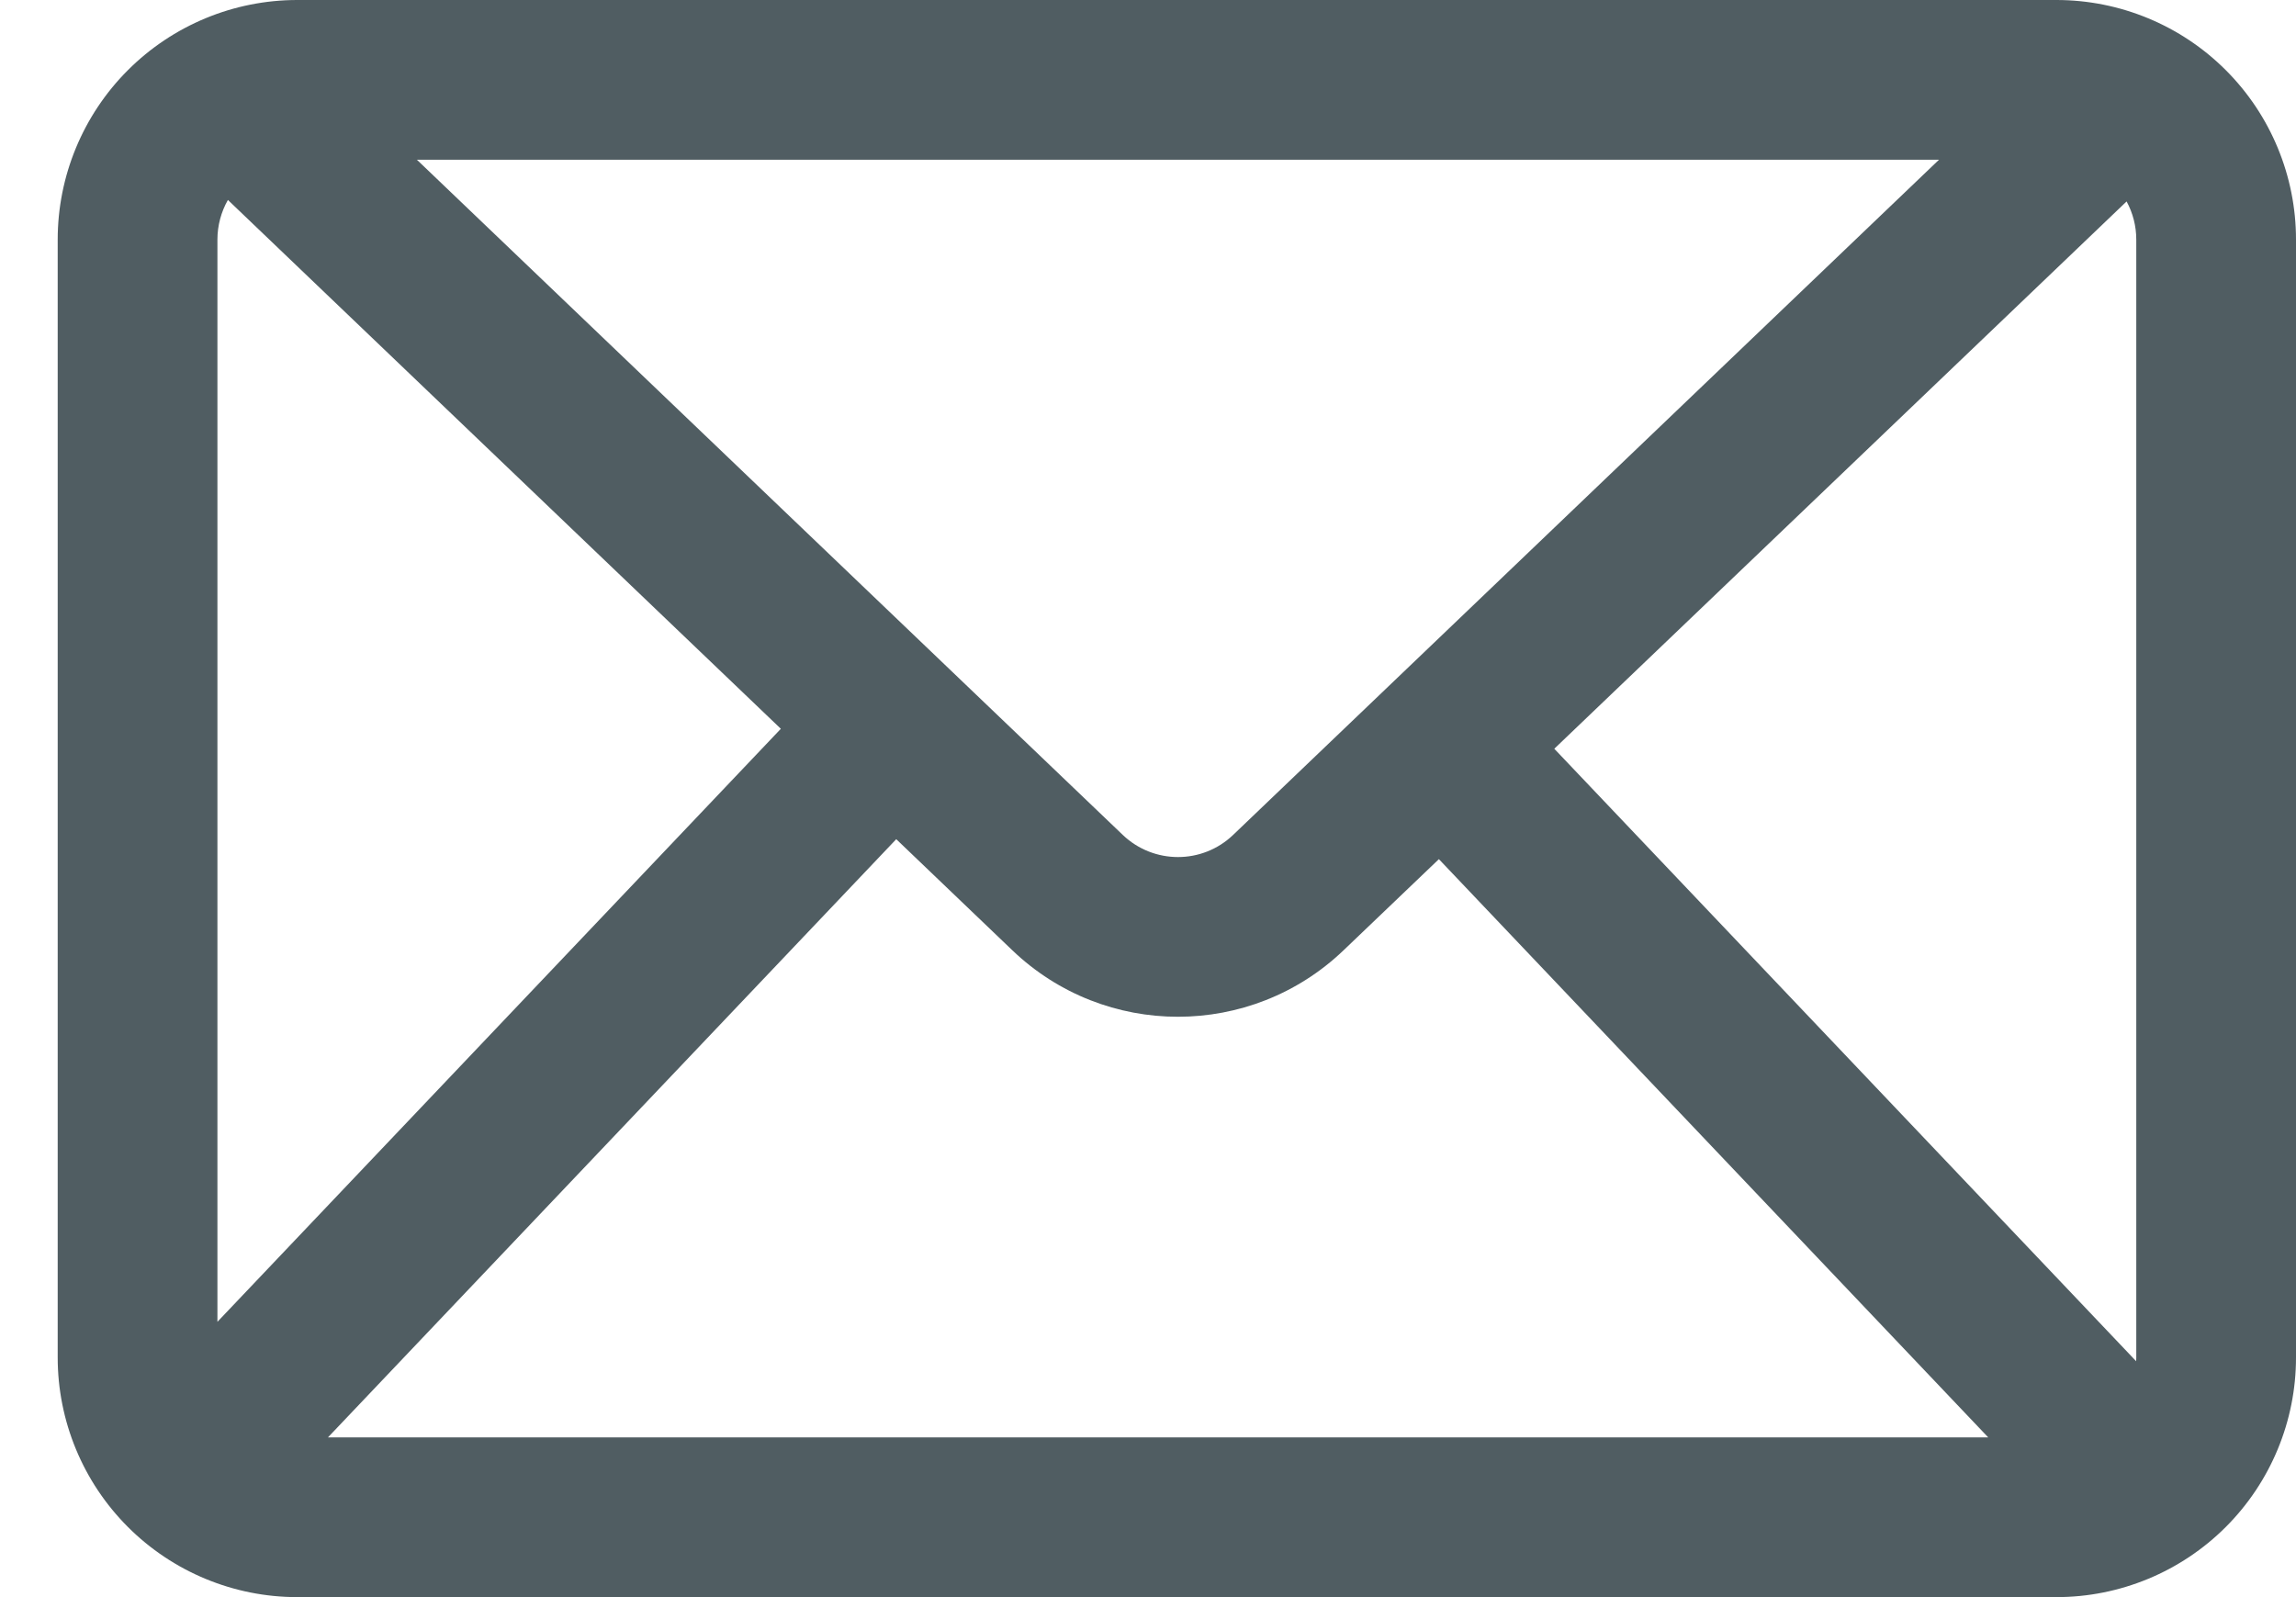 <svg width="23" height="16" viewBox="0 0 23 16" fill="none" xmlns="http://www.w3.org/2000/svg">
<path fill-rule="evenodd" clip-rule="evenodd" d="M22.297 0.703C22.747 1.153 23 1.764 23 2.4V13.6C23 14.236 22.747 14.847 22.297 15.297C21.847 15.747 21.236 16 20.6 16H2.978C2.341 16 1.731 15.747 1.281 15.297C0.831 14.847 0.578 14.236 0.578 13.6V2.4C0.578 1.764 0.831 1.153 1.281 0.703C1.731 0.253 2.341 0 2.978 0H20.6C21.236 0 21.847 0.253 22.297 0.703ZM21.4 13.6V2.4C21.4 2.265 21.366 2.134 21.303 2.018L15.57 7.501L21.399 13.637C21.4 13.625 21.4 13.613 21.4 13.6ZM19.917 14.4L14.414 8.607L13.459 9.52C12.531 10.408 11.069 10.408 10.141 9.52L8.978 8.407L3.285 14.4H19.917ZM2.178 2.4V13.242L7.822 7.301L2.283 2.003C2.215 2.123 2.178 2.26 2.178 2.4ZM4.176 1.6L11.247 8.364C11.557 8.66 12.044 8.66 12.353 8.364L19.424 1.6H4.176Z" fill="#505D62"/>
</svg>
